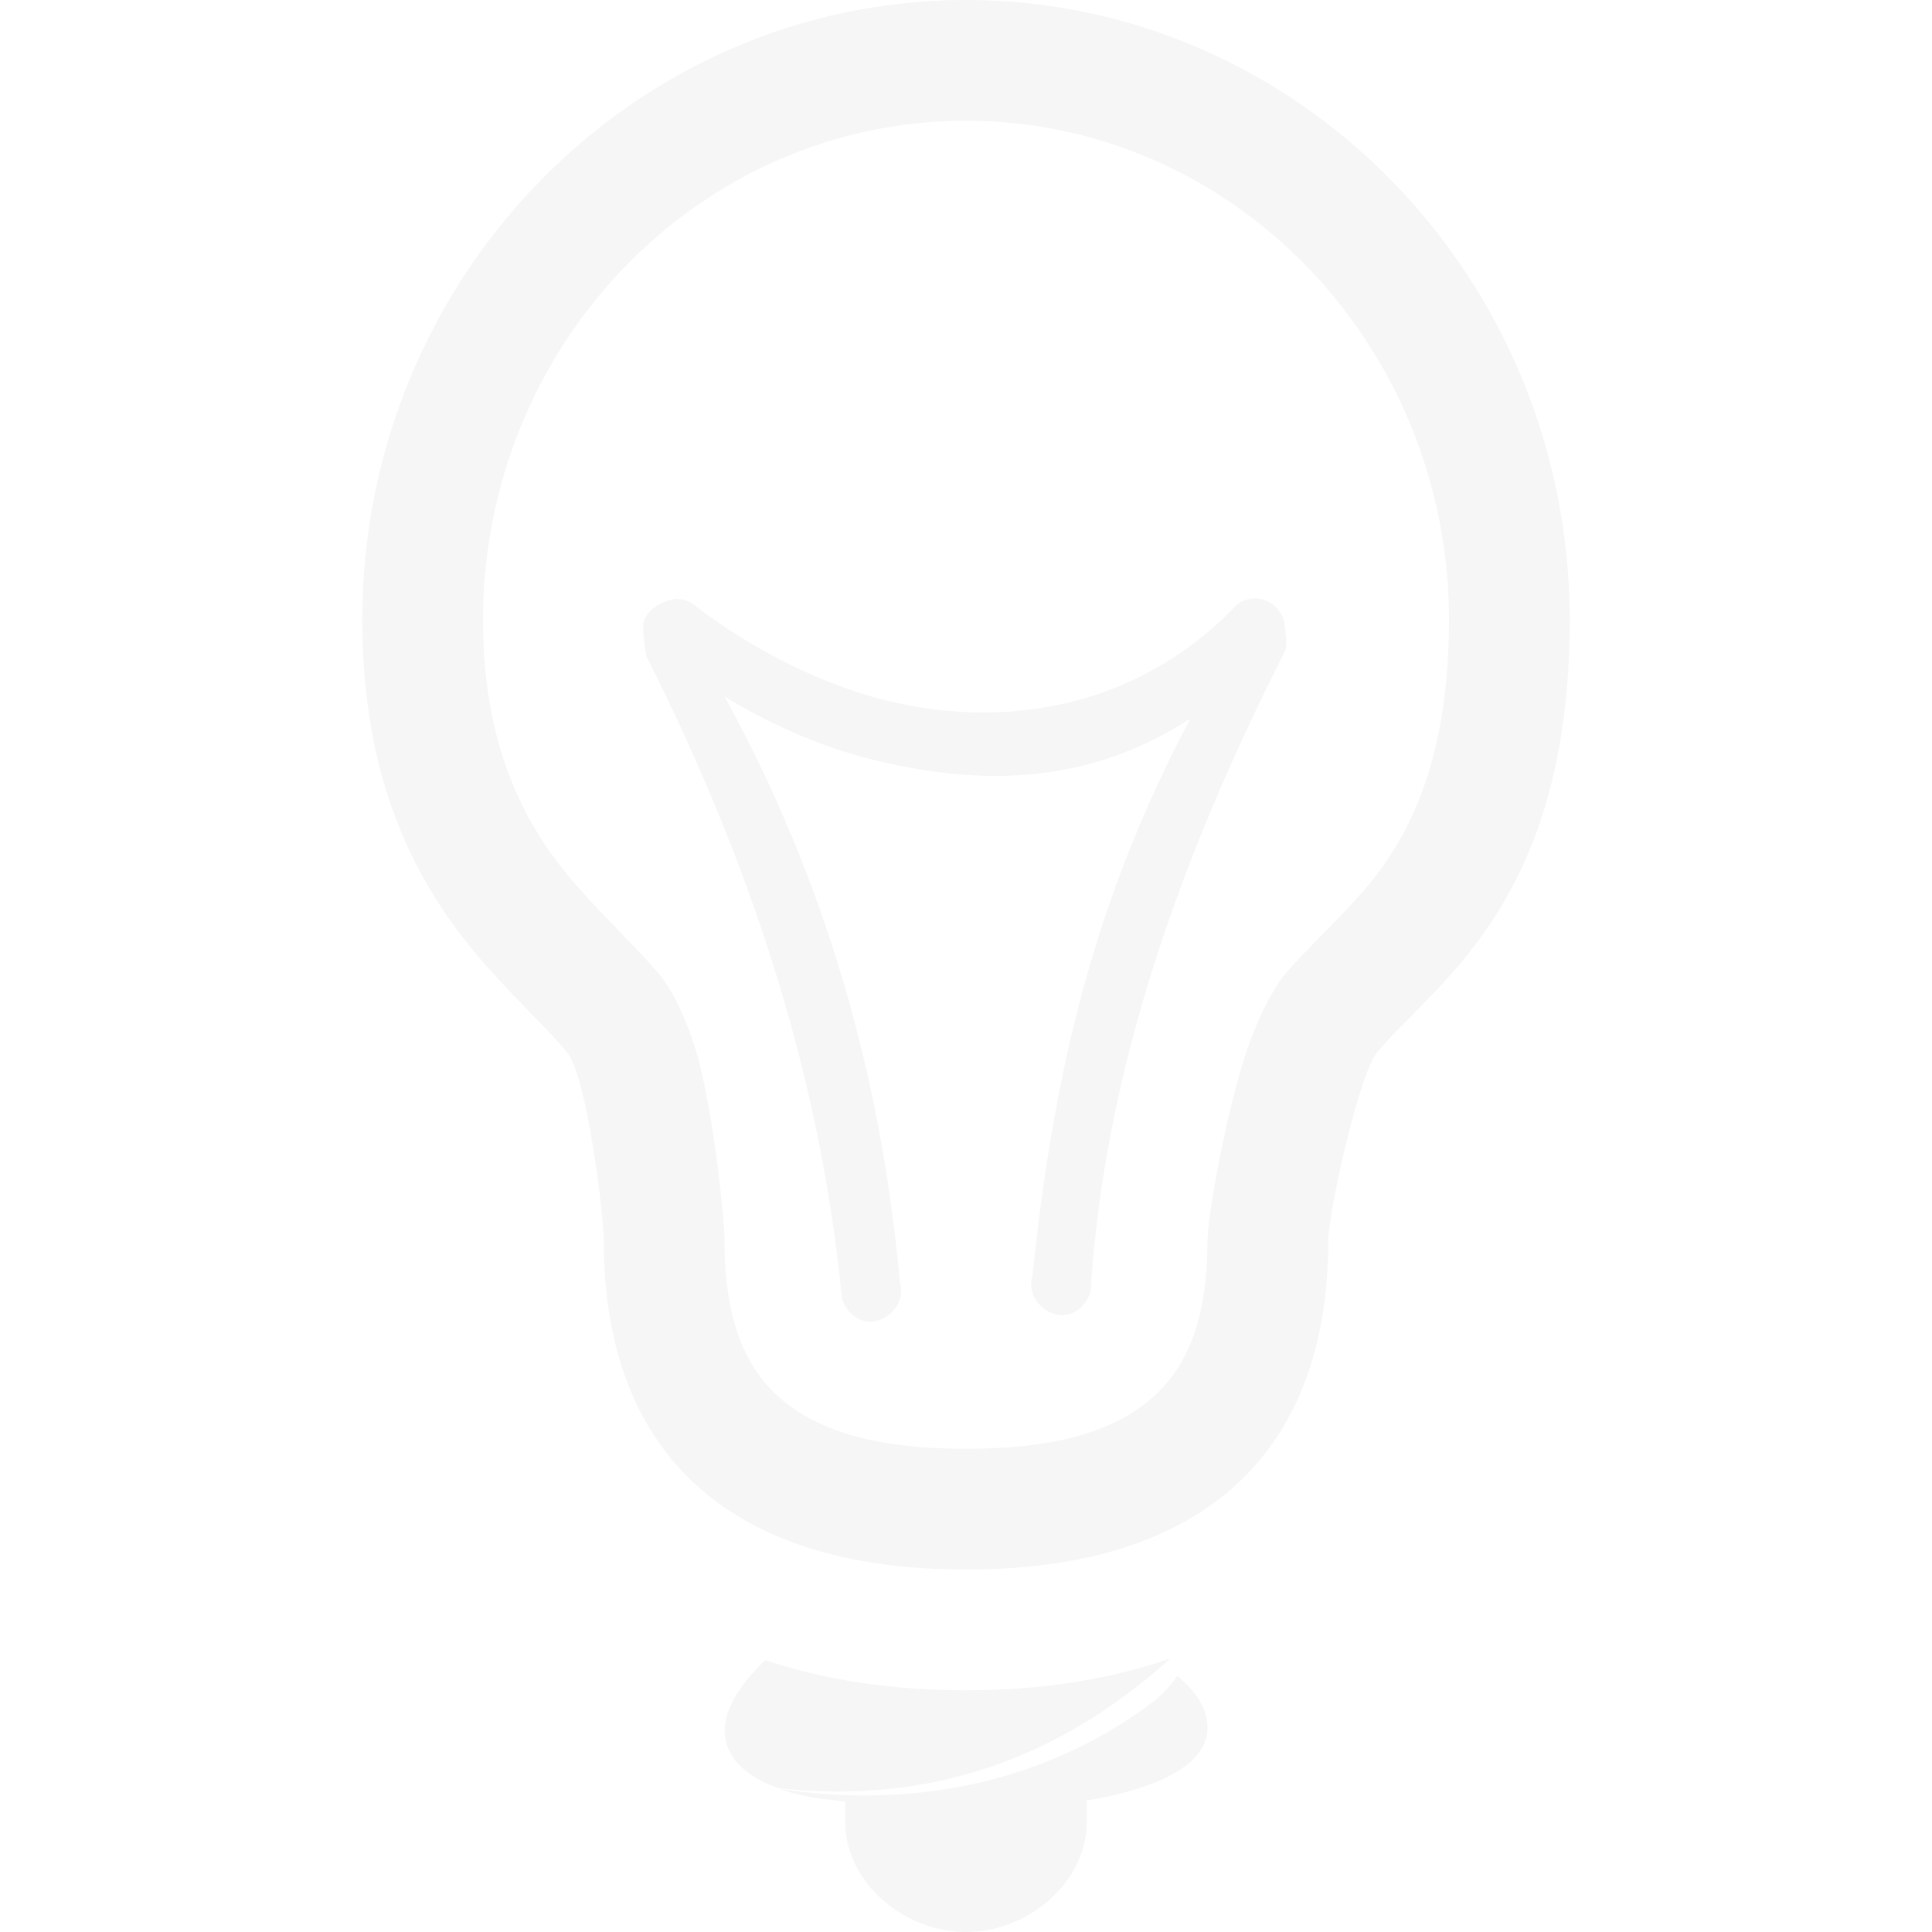 <svg xmlns="http://www.w3.org/2000/svg" viewBox="0 0 16 16">
 <defs>
  <style id="current-color-scheme" type="text/css">
   .ColorScheme-Text { color:#dfdfdf; } .ColorScheme-Highlight { color:#4285f4; } .ColorScheme-NeutralText { color:#ff9800; } .ColorScheme-PositiveText { color:#4caf50; } .ColorScheme-NegativeText { color:#f44336; }
  </style>
 </defs>
 <path fill="#dfdfdf" fill-opacity=".3" d="m9.75 13.879c-.05.073-.11.146-.201.215-.909.687-2.029.888-3.098.719.134.047.283.082.461.095.024.006.063.008.088.014v.172c0 .48.471.906 1 .906s1-.426 1-.906v-.182c.585-.101.956-.287.996-.551.026-.172-.07-.337-.246-.482zm-.055-.145c-.513.177-1.083.265-1.695.264-.599.001-1.159-.081-1.664-.25-.209.205-.348.416-.334.611.015.209.185.357.443.45 1.662.183 2.696-.585 3.25-1.075zm-1.695-13.734c-2.755 0-5 2.301-5 5.135 0 1.445.519 2.285 1.023 2.859.253.287.499.513.67.717.172.204.307 1.368.307 1.564 0 1.725 1 2.725 3 2.723 2 .002 3-.998 3-2.723 0-.221.25-1.375.408-1.564.159-.189.389-.393.627-.664.477-.542.965-1.367.965-2.912 0-2.834-2.245-5.135-5-5.135zm0 1c2.212 0 4 1.86 4 4.135 0 1.189-.349 1.834-.716 2.251-.244.278-.479.488-.642.682-.093.111-.24.377-.348.73-.159.52-.294 1.285-.294 1.477 0 .542-.117.985-.431 1.277-.346.321-.878.447-1.568.446-.001 0-.001 0-.002 0-.69.001-1.222-.125-1.568-.446-.314-.293-.431-.735-.431-1.277 0-.164-.073-.894-.191-1.4-.089-.385-.241-.678-.35-.808-.175-.208-.426-.439-.684-.733-.387-.441-.775-1.089-.775-2.199 0-2.275 1.788-4.135 4-4.135zm-2.644 4.441c.855 1.696 1.438 3.456 1.616 5.312.044.137.175.227.306.181.131-.045.217-.181.174-.318-.155-1.717-.619-3.329-1.451-4.847.322.193.738.407 1.274.534.823.194 1.711.213 2.583-.352-.838 1.575-1.146 3.056-1.307 4.611-.044.137.043.273.174.318.131.046.262-.044.306-.181.116-1.838.742-3.596 1.615-5.314.016-.05-.003-.196-.009-.226-.02-.095-.091-.171-.182-.195-.09-.025-.186.006-.247.08-.817.833-1.903.985-2.827.767s-1.638-.806-1.638-.806c-.05-.034-.109-.05-.169-.041-.103.018-.23.095-.247.203-.004.023.007.203.029.274z"/>
</svg>
